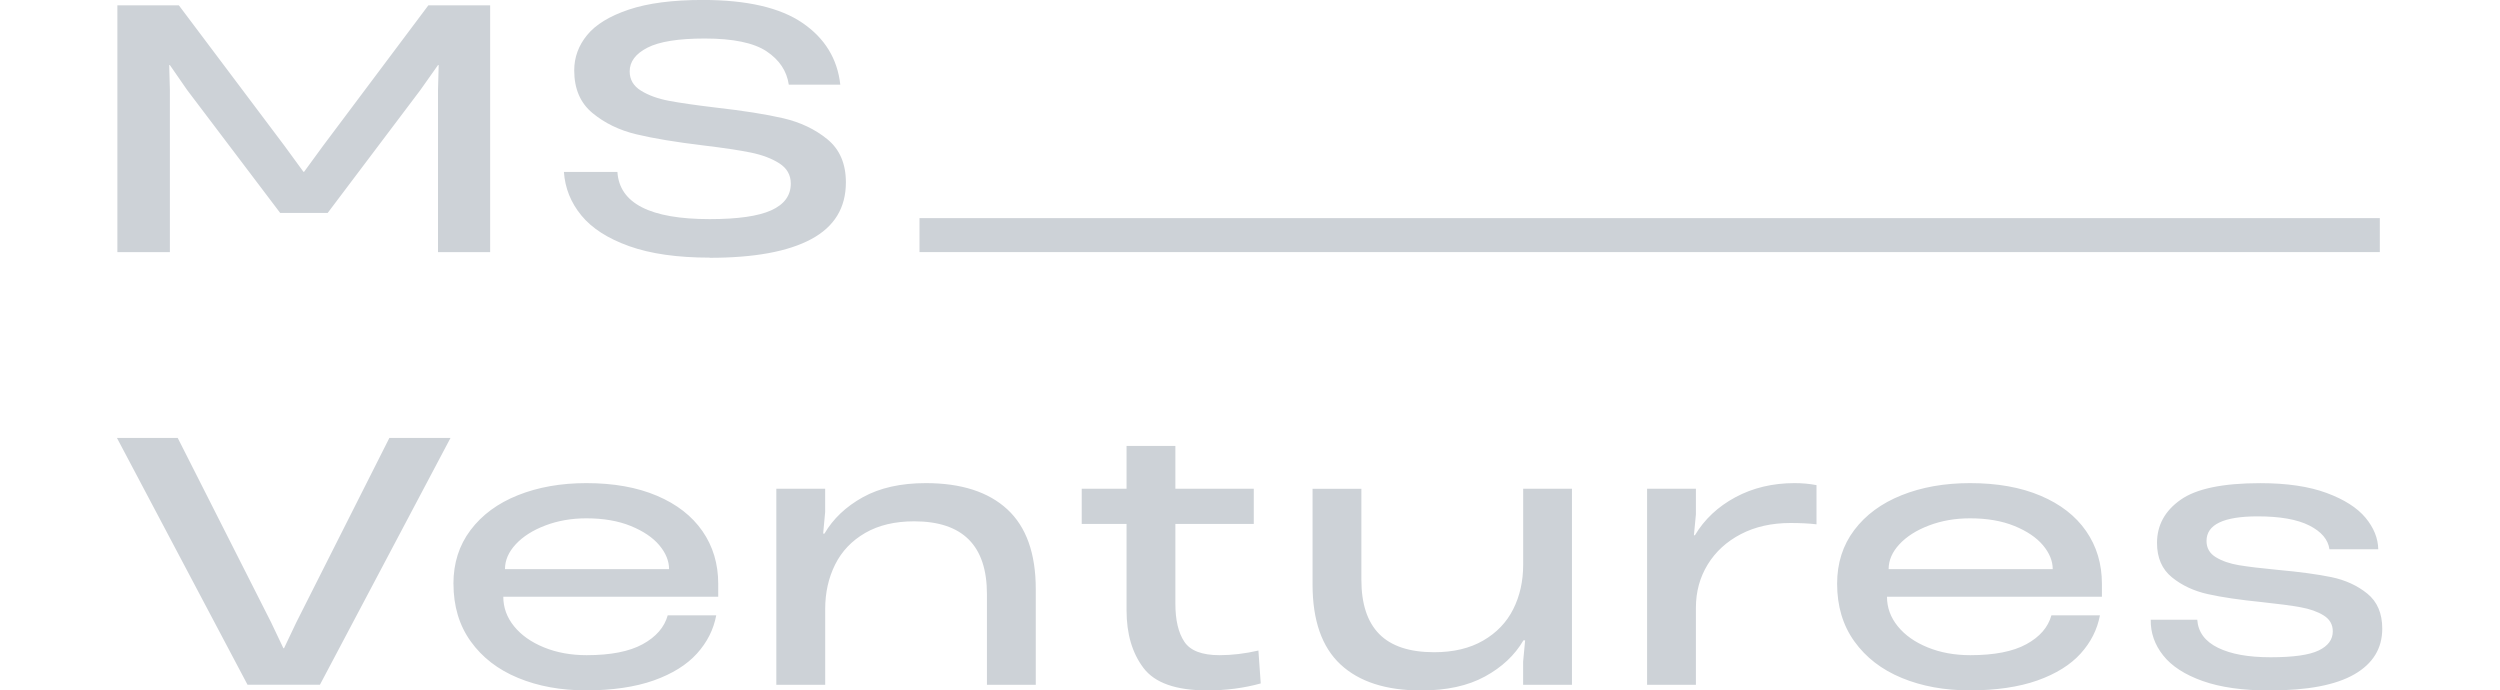 <svg xmlns="http://www.w3.org/2000/svg" xmlns:xlink="http://www.w3.org/1999/xlink" xmlns:serif="http://www.serif.com/" width="100%" height="100%" viewBox="0 0 2263 625" xml:space="preserve" style="fill-rule:evenodd;clip-rule:evenodd;stroke-linejoin:round;stroke-miterlimit:2;">    <g transform="matrix(4.167,0,0,4.167,0,0)">        <g transform="matrix(0.868,0,0,0.868,25.404,-0.001)">            <path d="M538.83,172.79C548.25,172.79 555.29,171.44 559.95,168.76C564.61,166.07 566.93,162.26 566.93,157.33C566.93,153.51 565.68,150.58 563.19,148.56C560.7,146.54 557.7,145.17 554.21,144.44C550.72,143.72 546.2,143.11 540.66,142.61C536.56,142.22 533.36,141.83 531.06,141.45C528.76,141.06 526.83,140.4 525.28,139.45C523.73,138.51 522.95,137.15 522.95,135.38C522.95,131.28 527.22,129.23 535.75,129.23C541.35,129.23 545.66,129.99 548.68,131.52C551.7,133.05 553.38,135.03 553.71,137.46L565.93,137.46C565.87,134.69 564.81,132.06 562.73,129.56C560.65,127.07 557.41,125 553,123.37C548.59,121.74 543.06,120.92 536.41,120.92C527.04,120.92 520.39,122.3 516.46,125.08C512.52,127.85 510.56,131.46 510.56,135.89C510.56,139.6 511.81,142.47 514.3,144.49C516.79,146.51 519.79,147.91 523.28,148.69C526.77,149.47 531.29,150.13 536.83,150.69C540.99,151.13 544.22,151.56 546.52,151.98C548.82,152.4 550.73,153.07 552.26,154.02C553.78,154.96 554.55,156.29 554.55,158.01C554.55,160.06 553.37,161.66 551.02,162.79C548.66,163.93 544.66,164.49 539.01,164.49C533.36,164.49 529.07,163.7 525.83,162.12C522.59,160.54 520.85,158.2 520.63,155.1L508.99,155.1C508.93,158.37 509.97,161.35 512.11,164.04C514.24,166.73 517.54,168.86 522,170.44C526.46,172.02 532.07,172.81 538.83,172.81M443.39,142.44C443.39,140.22 444.29,138.15 446.09,136.21C447.89,134.27 450.36,132.7 453.49,131.51C456.62,130.32 460.04,129.72 463.76,129.72C468.03,129.72 471.73,130.36 474.86,131.63C477.99,132.91 480.37,134.51 482.01,136.45C483.64,138.39 484.46,140.39 484.46,142.44L443.39,142.44ZM430.5,146.1C430.5,151.7 431.94,156.51 434.82,160.52C437.7,164.54 441.65,167.59 446.67,169.66C451.69,171.74 457.38,172.78 463.76,172.78C470.14,172.78 475.98,171.95 480.64,170.29C485.3,168.63 488.9,166.38 491.45,163.56C494,160.73 495.61,157.55 496.27,154L484.13,154C483.3,156.99 481.21,159.4 477.85,161.23C474.5,163.06 469.83,163.97 463.84,163.97C459.9,163.97 456.34,163.32 453.16,162.02C449.97,160.72 447.48,158.96 445.68,156.74C443.88,154.52 442.98,152.06 442.98,149.34L496.77,149.34L496.77,146.1C496.77,141.11 495.45,136.72 492.82,132.92C490.19,129.12 486.39,126.17 481.43,124.07C476.47,121.96 470.58,120.91 463.76,120.91C457.38,120.91 451.68,121.92 446.63,123.94C441.59,125.96 437.64,128.87 434.78,132.67C431.92,136.47 430.5,140.94 430.5,146.1M382.94,171.38L395.16,171.38L395.16,152.09C395.16,148.1 396.14,144.5 398.11,141.28C400.08,138.07 402.85,135.53 406.42,133.67C409.99,131.81 414.14,130.89 418.85,130.89C421.34,130.89 423.51,131 425.34,131.22L425.34,121.41C423.62,121.08 421.79,120.91 419.85,120.91C414.36,120.91 409.43,122.09 405.05,124.44C400.67,126.8 397.29,129.97 394.91,133.96L394.66,133.96L395.16,128.72L395.16,122.32L382.94,122.32L382.94,171.38ZM364.15,122.32L351.93,122.32L351.93,141.36C351.93,145.46 351.1,149.16 349.44,152.46C347.78,155.76 345.27,158.38 341.91,160.32C338.56,162.26 334.47,163.23 329.65,163.23C323.5,163.23 318.92,161.72 315.93,158.7C312.94,155.68 311.44,151.15 311.44,145.11L311.44,122.33L299.22,122.33L299.22,146.28C299.22,155.26 301.55,161.93 306.2,166.27C310.86,170.62 317.59,172.8 326.4,172.8C332.77,172.8 338.09,171.64 342.36,169.31C346.63,166.98 349.84,163.96 352,160.25L352.42,160.25L351.92,165.57L351.92,171.39L364.14,171.39L364.14,122.34L364.15,122.32ZM272.78,172.79C277.55,172.79 282.04,172.21 286.25,171.04L285.67,162.81C282.29,163.59 279.05,163.97 275.94,163.97C271.56,163.97 268.62,162.85 267.13,160.6C265.63,158.35 264.89,155.18 264.89,151.08L264.89,131.13L284.51,131.13L284.51,122.32L264.89,122.32L264.89,111.6L252.67,111.6L252.67,122.32L241.45,122.32L241.45,131.13L252.67,131.13L252.67,152.75C252.67,158.63 254.08,163.43 256.91,167.17C259.74,170.91 265.03,172.78 272.79,172.78M165.03,171.38L177.25,171.38L177.25,152.42C177.25,148.32 178.08,144.61 179.74,141.28C181.4,137.95 183.91,135.32 187.26,133.38C190.61,131.44 194.7,130.47 199.52,130.47C211.66,130.47 217.73,136.54 217.73,148.68L217.73,171.38L229.95,171.38L229.95,147.44C229.95,138.52 227.58,131.87 222.84,127.48C218.1,123.1 211.3,120.91 202.43,120.91C196.17,120.91 190.92,122.09 186.67,124.44C182.43,126.8 179.23,129.83 177.07,133.54L176.74,133.54L177.24,128.14L177.24,122.32L165.02,122.32L165.02,171.37L165.03,171.38ZM97.11,142.44C97.11,140.22 98.01,138.15 99.81,136.21C101.61,134.27 104.08,132.7 107.21,131.51C110.34,130.32 113.76,129.72 117.48,129.72C121.75,129.72 125.45,130.36 128.58,131.63C131.71,132.91 134.1,134.51 135.73,136.45C137.36,138.39 138.18,140.39 138.18,142.44L97.11,142.44ZM84.22,146.1C84.22,151.7 85.66,156.51 88.54,160.52C91.42,164.54 95.37,167.59 100.39,169.66C105.41,171.74 111.1,172.78 117.47,172.78C123.84,172.78 129.69,171.95 134.35,170.29C139.01,168.63 142.61,166.38 145.16,163.56C147.71,160.73 149.32,157.55 149.98,154L137.84,154C137.01,156.99 134.91,159.4 131.56,161.23C128.21,163.06 123.54,163.97 117.55,163.97C113.61,163.97 110.05,163.32 106.87,162.02C103.68,160.72 101.19,158.96 99.39,156.74C97.59,154.52 96.69,152.06 96.69,149.34L150.48,149.34L150.48,146.1C150.48,141.11 149.16,136.72 146.53,132.92C143.89,129.12 140.1,126.17 135.14,124.07C130.18,121.96 124.29,120.91 117.47,120.91C111.1,120.91 105.39,121.92 100.34,123.94C95.29,125.96 91.35,128.87 88.49,132.67C85.63,136.47 84.21,140.94 84.21,146.1M0,109.6L32.68,171.37L50.8,171.37L83.48,109.6L68.18,109.6L44.9,155.74L41.82,162.22L41.65,162.22L38.57,155.74L15.21,109.6L0,109.6Z" style="fill:rgb(205,210,215);fill-rule:nonzero;"></path>            <path d="M148.34,64.52C159.48,64.52 167.95,62.97 173.74,59.86C179.53,56.76 182.43,52.02 182.43,45.64C182.43,40.98 180.89,37.4 177.82,34.87C174.74,32.35 171.04,30.59 166.72,29.59C162.4,28.59 156.8,27.71 149.93,26.93C144.83,26.32 140.89,25.75 138.13,25.23C135.36,24.7 133.03,23.86 131.15,22.69C129.26,21.53 128.32,19.92 128.32,17.87C128.32,15.43 129.8,13.45 132.77,11.93C135.73,10.41 140.51,9.64 147.11,9.64C154.2,9.64 159.36,10.71 162.57,12.84C165.78,14.98 167.64,17.76 168.14,21.19L181.03,21.19C180.31,14.71 177.15,9.55 171.55,5.73C165.95,1.91 157.64,-0.01 146.61,-0.01C139.07,-0.01 132.91,0.79 128.11,2.4C123.31,4.01 119.84,6.13 117.68,8.76C115.52,11.39 114.44,14.35 114.44,17.61C114.44,22.21 115.96,25.77 119.01,28.29C122.06,30.81 125.71,32.59 129.98,33.61C134.25,34.64 139.82,35.56 146.69,36.39C151.79,37 155.77,37.6 158.62,38.18C161.47,38.76 163.86,39.66 165.77,40.88C167.68,42.1 168.64,43.79 168.64,45.95C168.64,48.94 167,51.17 163.74,52.64C160.47,54.11 155.34,54.84 148.36,54.84C133.45,54.84 125.75,50.9 125.25,43.03L111.86,43.03C112.14,47.08 113.59,50.71 116.23,53.92C118.86,57.13 122.85,59.7 128.2,61.61C133.55,63.52 140.27,64.48 148.36,64.48M0.11,63.1L13.25,63.1L13.25,22.53L13.08,16.29L13.25,16.29L17.57,22.53L40.85,53.29L52.74,53.29L75.94,22.53L80.35,16.29L80.52,16.29L80.35,22.53L80.35,63.1L93.4,63.1L93.4,1.33L77.94,1.33L51.58,36.5L46.84,42.99L46.67,42.99L41.93,36.5L15.49,1.33L0.11,1.33L0.11,63.1Z" style="fill:rgb(205,210,215);fill-rule:nonzero;"></path>            <rect x="200.85" y="54.59" width="365.47" height="8.5" style="fill:rgb(205,210,215);"></rect>        </g>    </g></svg>